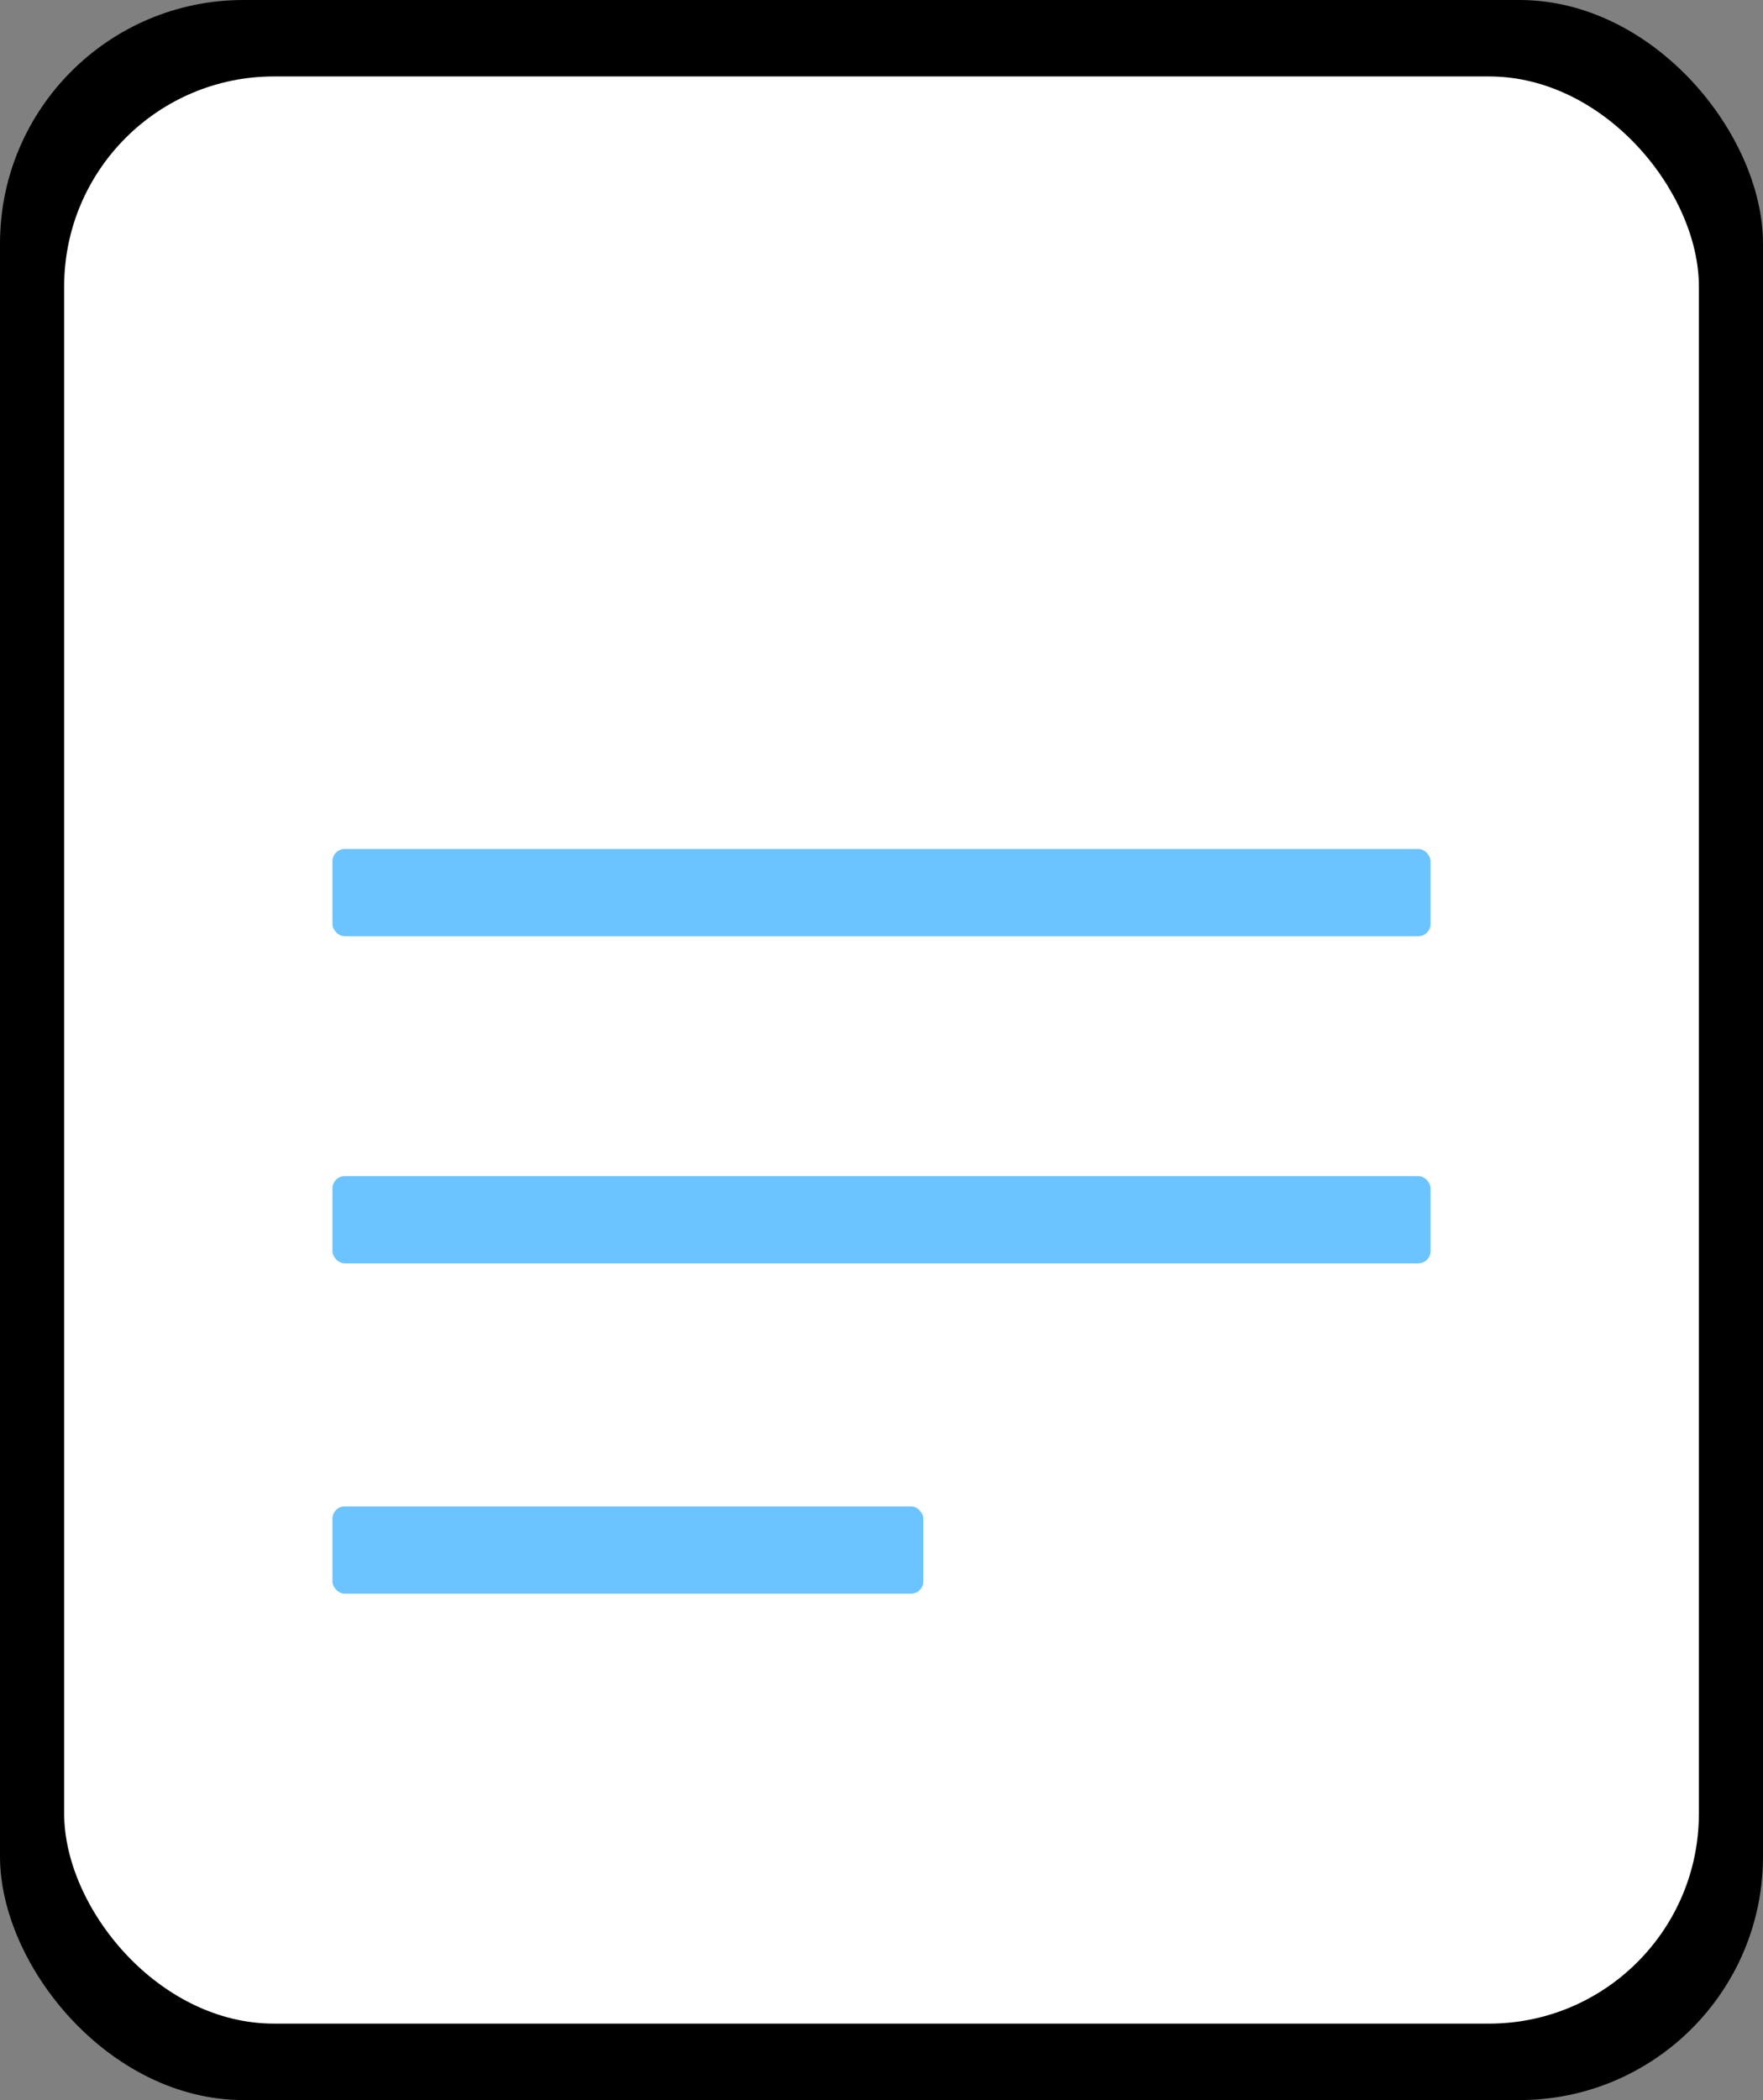 <svg id="Layer_3" data-name="Layer 3" xmlns="http://www.w3.org/2000/svg" viewBox="0 0 398.93 475.06"><rect x="0" y="0" width="398.93" height="475.06" fill="#808080" stroke="none"/><defs><style>.cls-1{fill:#fff;}.cls-2{fill:#6bc3ff;}</style></defs><title>icon 39</title><rect width="398.93" height="475.06" rx="55.1"/><rect class="cls-1" x="14.52" y="17.29" width="369.9" height="440.48" rx="47.49"/><rect class="cls-2" x="75.23" y="192.05" width="248.47" height="19.74" rx="2.77"/><rect class="cls-2" x="75.23" y="266.05" width="248.47" height="19.74" rx="2.77"/><rect class="cls-2" x="75.23" y="340.77" width="133.69" height="19.74" rx="2.77"/></svg>